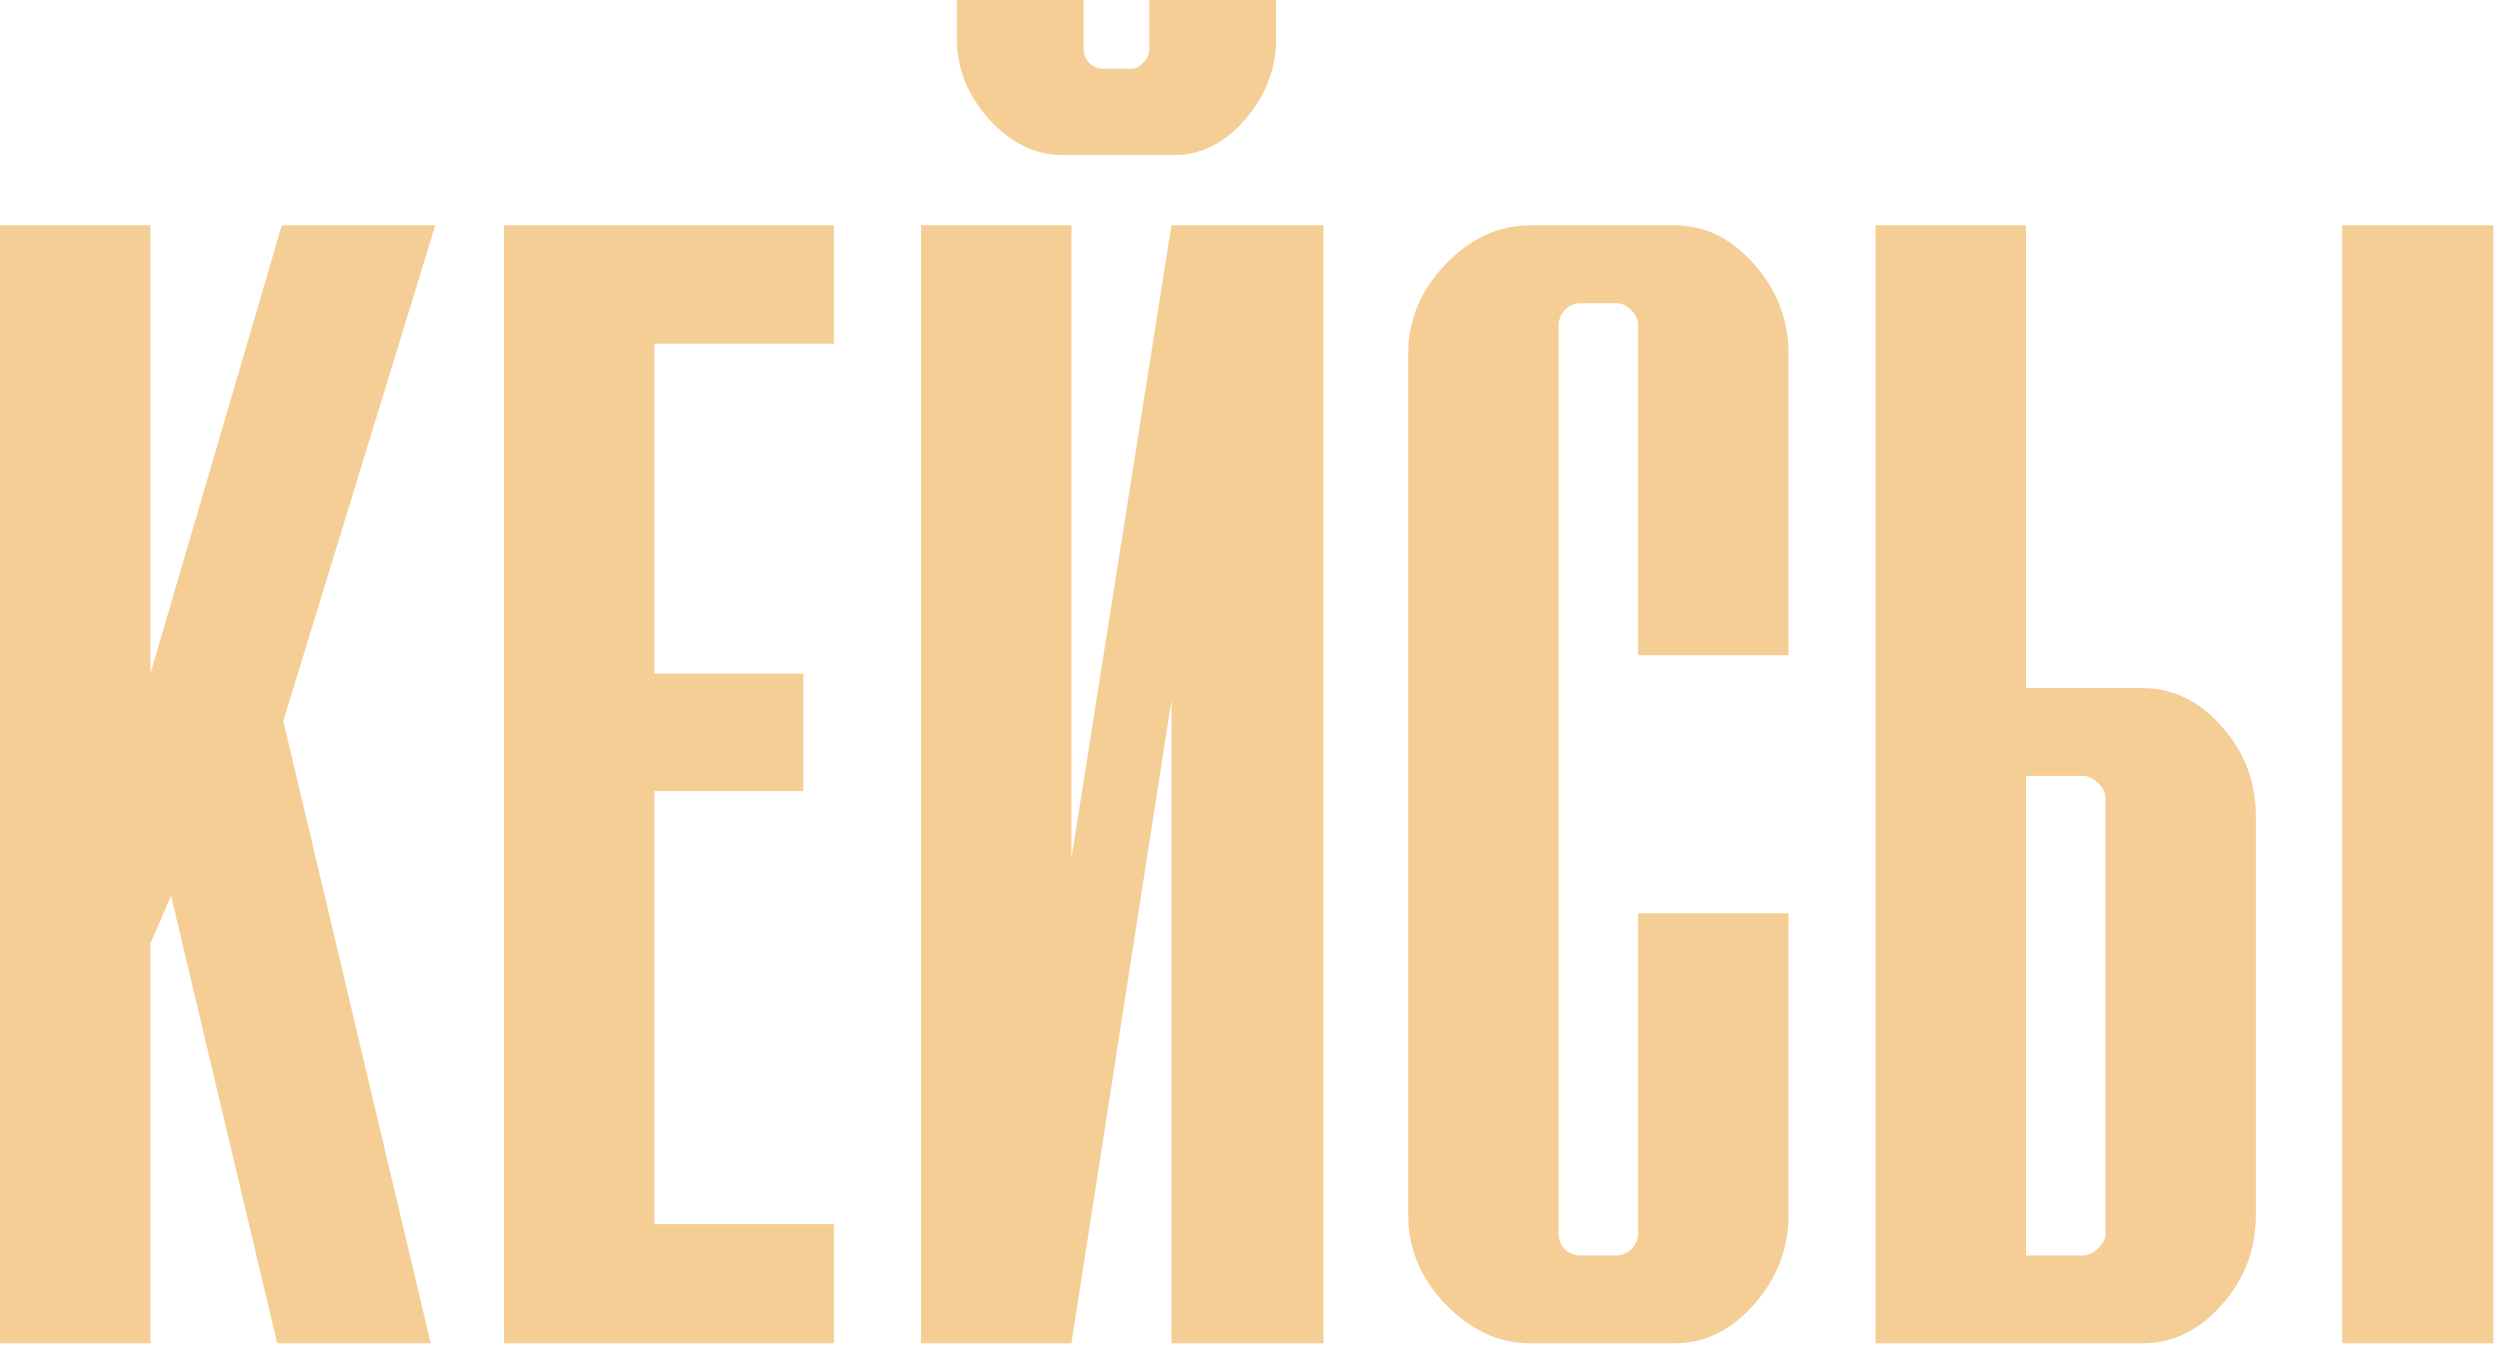 <?xml version="1.0" encoding="UTF-8"?> <svg xmlns="http://www.w3.org/2000/svg" width="211" height="114" viewBox="0 0 211 114" fill="none"> <path d="M0 113.373V19.014H12.697V56.848L23.783 19.014H36.738L23.912 60.844L36.352 113.373H23.396L14.438 75.603L12.697 79.6V113.373H0Z" fill="#F5CE95"></path> <path d="M42.539 113.373V19.014H70.383V29.004H55.236V56.848H67.805V66.773H55.236V103.318H70.383V113.373H42.539Z" fill="#F5CE95"></path> <path d="M80.76 3.287V0H91.459V4.189C91.459 4.576 91.609 4.941 91.91 5.285C92.254 5.629 92.641 5.801 93.07 5.801H95.455C95.842 5.801 96.186 5.629 96.486 5.285C96.83 4.941 97.002 4.576 97.002 4.189V0H107.701V3.287C107.701 5.822 106.82 8.1 105.059 10.119C103.34 12.096 101.363 13.084 99.129 13.084H89.654C87.377 13.084 85.314 12.074 83.467 10.055C81.662 8.035 80.76 5.779 80.76 3.287ZM77.731 113.373V19.014H90.428V72.445L98.871 19.014H111.697V113.373H98.871V59.103L90.428 113.373H77.731Z" fill="#F5CE95"></path> <path d="M118.852 102.545V29.842C118.852 27.006 119.904 24.492 122.01 22.301C124.115 20.109 126.5 19.014 129.164 19.014H141.346C143.881 19.014 146.115 20.109 148.049 22.301C149.982 24.492 150.949 27.006 150.949 29.842V55.301H138.252V27.457C138.252 26.984 138.059 26.555 137.672 26.168C137.285 25.781 136.877 25.588 136.447 25.588H133.418C132.902 25.588 132.451 25.781 132.064 26.168C131.721 26.555 131.549 26.984 131.549 27.457V104.156C131.549 104.629 131.721 105.059 132.064 105.445C132.451 105.789 132.902 105.961 133.418 105.961H136.447C136.877 105.961 137.285 105.789 137.672 105.445C138.059 105.059 138.252 104.629 138.252 104.156V77.086H150.949V102.545C150.949 105.381 149.982 107.895 148.049 110.086C146.115 112.277 143.881 113.373 141.346 113.373H129.164C126.5 113.373 124.115 112.277 122.01 110.086C119.904 107.895 118.852 105.381 118.852 102.545Z" fill="#F5CE95"></path> <path d="M158.297 113.373V19.014H170.994V58.072H180.791C183.369 58.072 185.604 59.147 187.494 61.295C189.428 63.443 190.395 65.978 190.395 68.9V102.545C190.395 105.467 189.428 108.002 187.494 110.15C185.604 112.299 183.369 113.373 180.791 113.373H158.297ZM170.994 105.961H175.764C176.236 105.961 176.666 105.768 177.053 105.381C177.482 104.994 177.697 104.586 177.697 104.156V67.289C177.697 66.859 177.482 66.451 177.053 66.064C176.666 65.678 176.236 65.484 175.764 65.484H170.994V105.961ZM197.678 113.373V19.014H210.439V113.373H197.678Z" fill="#F5CE95"></path> </svg> 
